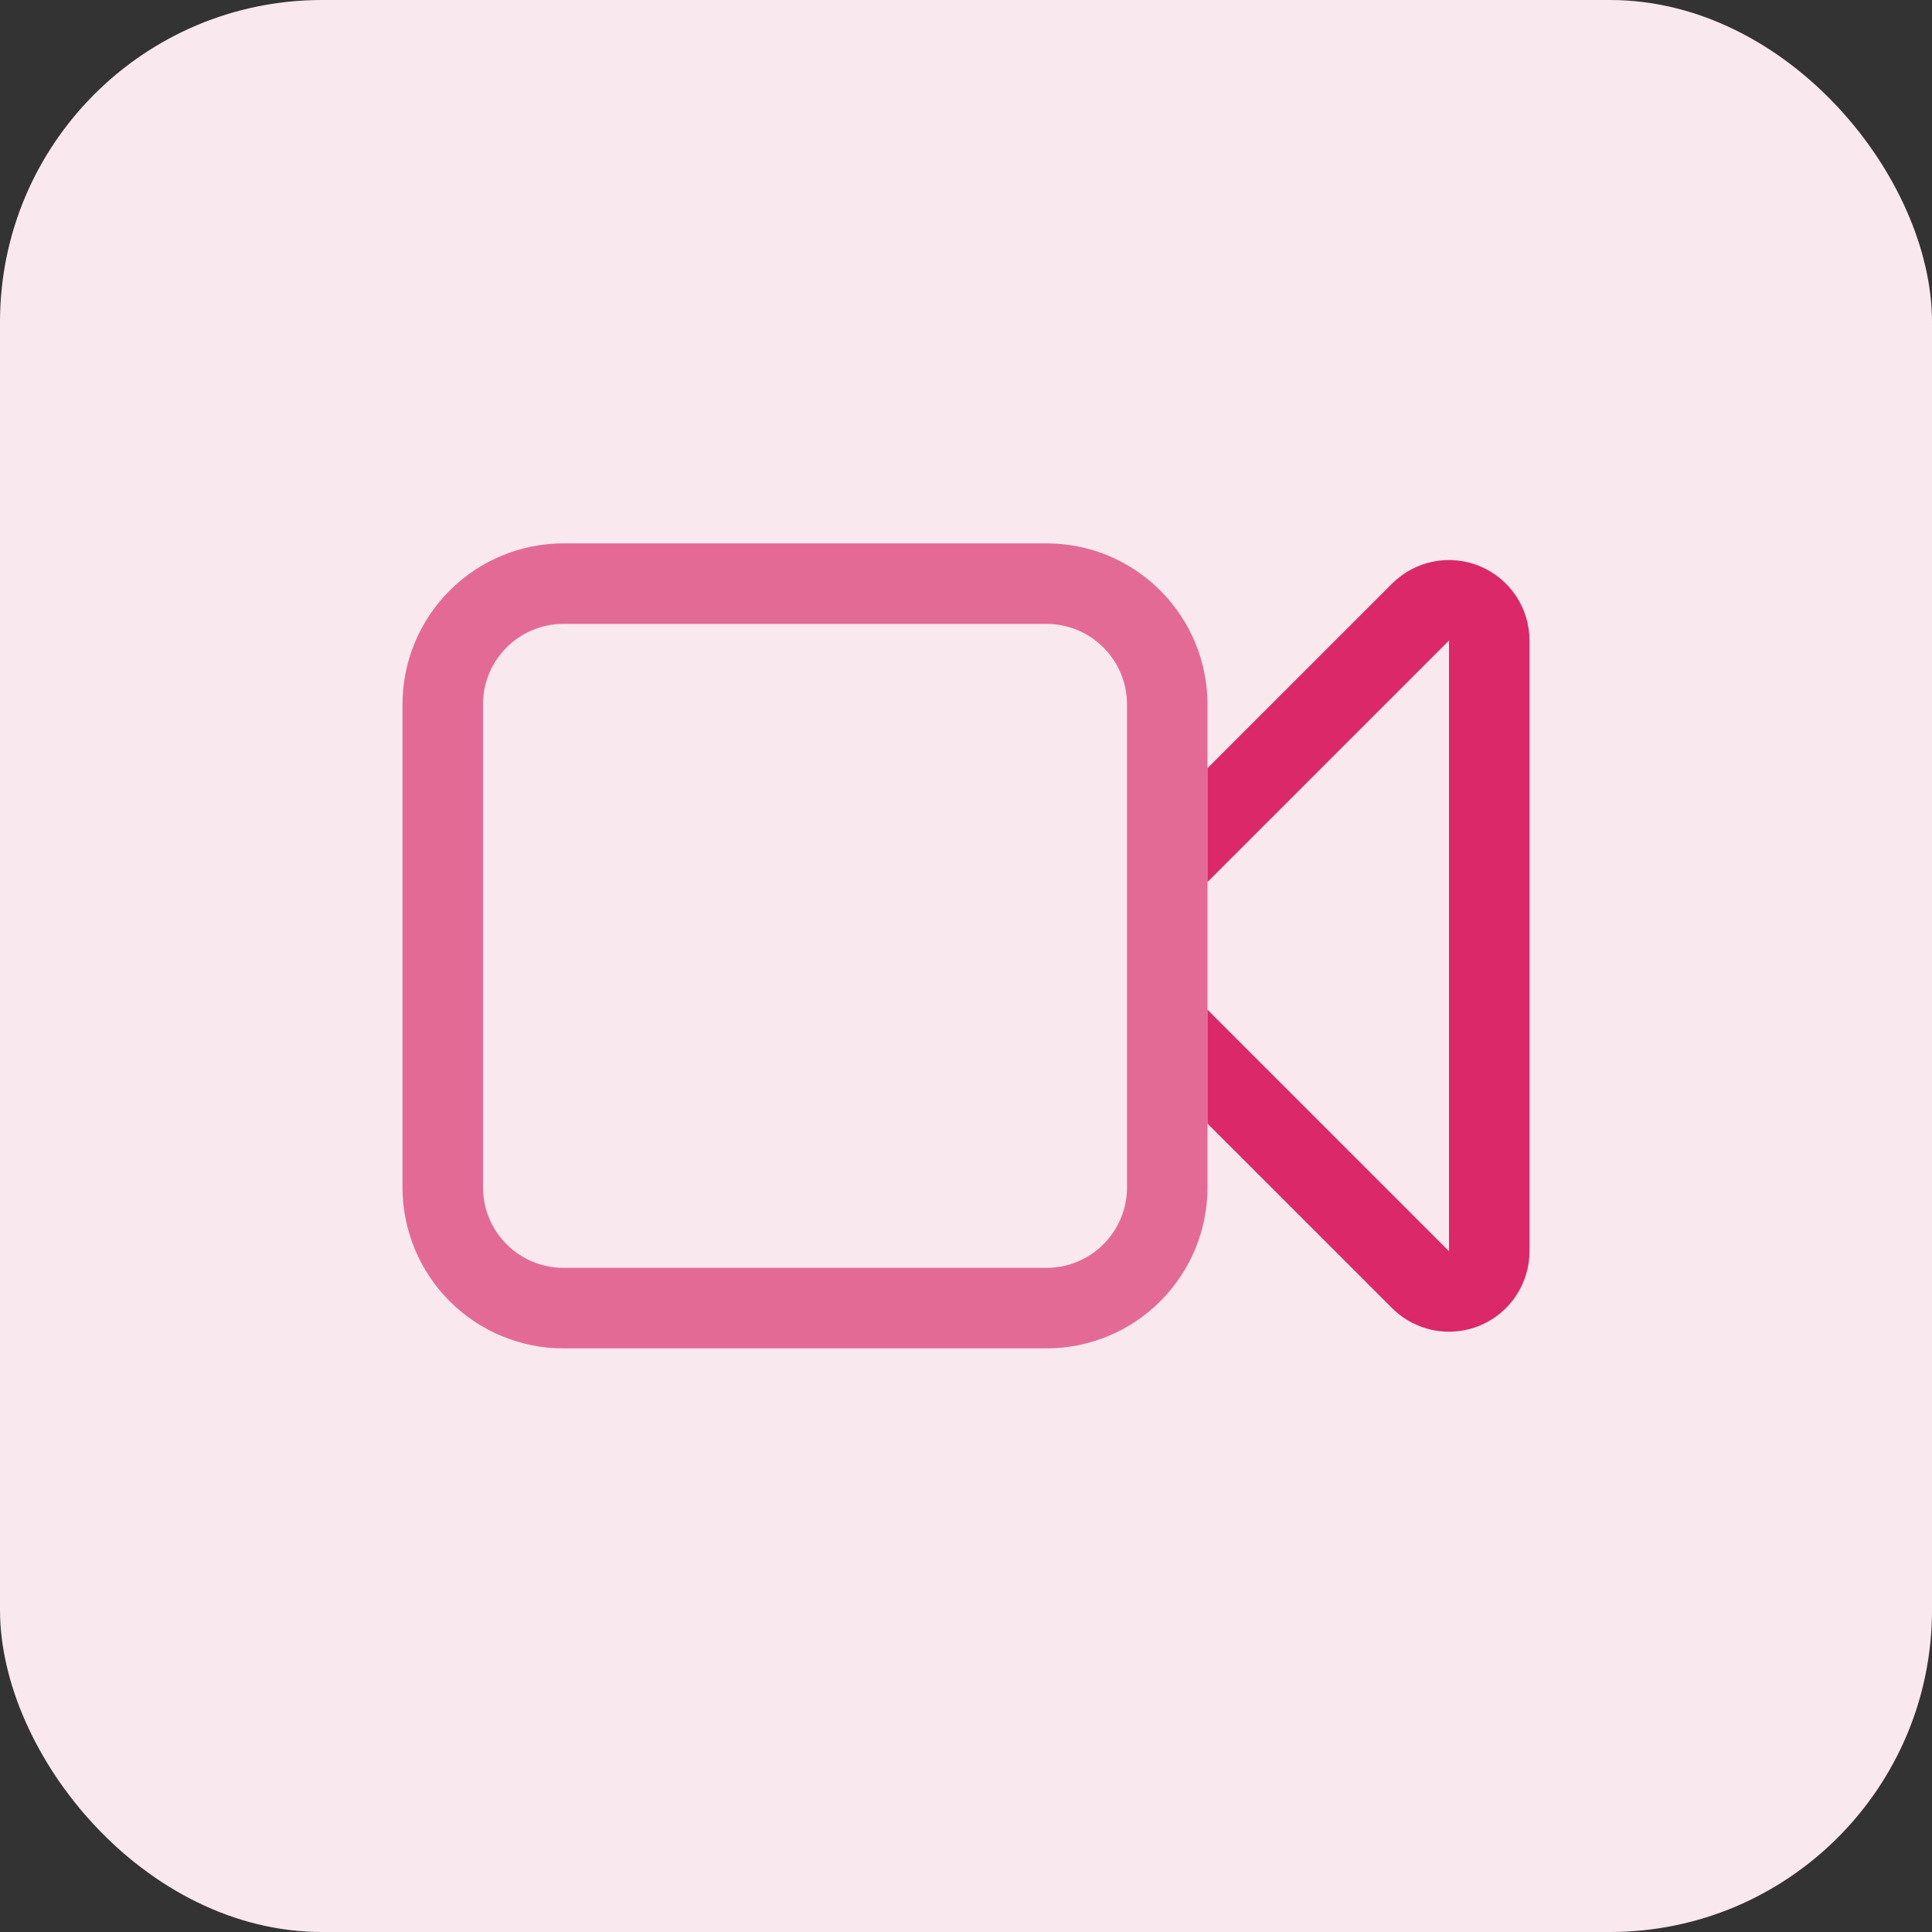 <svg width="48" height="48" viewBox="0 0 48 48" fill="none" xmlns="http://www.w3.org/2000/svg">
<rect x="0" y="0" width="48" height="48" fill="#333333" stroke="none"/>
<rect width="48" height="48" rx="8" fill="#FAE8EF"/>
<g clip-path="url(#clip0_377_2024)">
<path d="M29 21.5L35.293 15.207C35.433 15.067 35.611 14.972 35.805 14.933C35.999 14.895 36.2 14.915 36.383 14.99C36.565 15.066 36.721 15.194 36.831 15.358C36.941 15.523 37 15.716 37 15.913V31.087C37 31.284 36.941 31.477 36.831 31.642C36.721 31.806 36.565 31.934 36.383 32.01C36.2 32.085 35.999 32.105 35.805 32.067C35.611 32.028 35.433 31.933 35.293 31.793L29 25.5M14 32.5H26C26.796 32.5 27.559 32.184 28.121 31.621C28.684 31.059 29 30.296 29 29.5V17.5C29 16.704 28.684 15.941 28.121 15.379C27.559 14.816 26.796 14.5 26 14.5H14C13.204 14.5 12.441 14.816 11.879 15.379C11.316 15.941 11 16.704 11 17.5V29.5C11 30.296 11.316 31.059 11.879 31.621C12.441 32.184 13.204 32.5 14 32.5Z" stroke="#E46A96" stroke-width="2" stroke-linecap="round" stroke-linejoin="round"/>
</g>
<g clip-path="url(#clip1_377_2024)">
<path d="M29 21.5L35.293 15.207C35.433 15.067 35.611 14.972 35.805 14.933C35.999 14.895 36.2 14.915 36.383 14.99C36.565 15.066 36.721 15.194 36.831 15.358C36.941 15.523 37 15.716 37 15.913V31.087C37 31.284 36.941 31.477 36.831 31.642C36.721 31.806 36.565 31.934 36.383 32.01C36.2 32.085 35.999 32.105 35.805 32.067C35.611 32.028 35.433 31.933 35.293 31.793L29 25.5M14 32.5H26C26.796 32.5 27.559 32.184 28.121 31.621C28.684 31.059 29 30.296 29 29.5V17.5C29 16.704 28.684 15.941 28.121 15.379C27.559 14.816 26.796 14.5 26 14.5H14C13.204 14.5 12.441 14.816 11.879 15.379C11.316 15.941 11 16.704 11 17.5V29.5C11 30.296 11.316 31.059 11.879 31.621C12.441 32.184 13.204 32.5 14 32.5Z" stroke="#DB2868" stroke-width="2" stroke-linecap="round" stroke-linejoin="round"/>
</g>
<defs>
<clipPath id="clip0_377_2024">
<rect width="22" height="32" fill="white" transform="translate(8 7.5)"/>
</clipPath>
<clipPath id="clip1_377_2024">
<rect width="9" height="32" fill="white" transform="translate(30 7.5)"/>
</clipPath>
</defs>
</svg>
